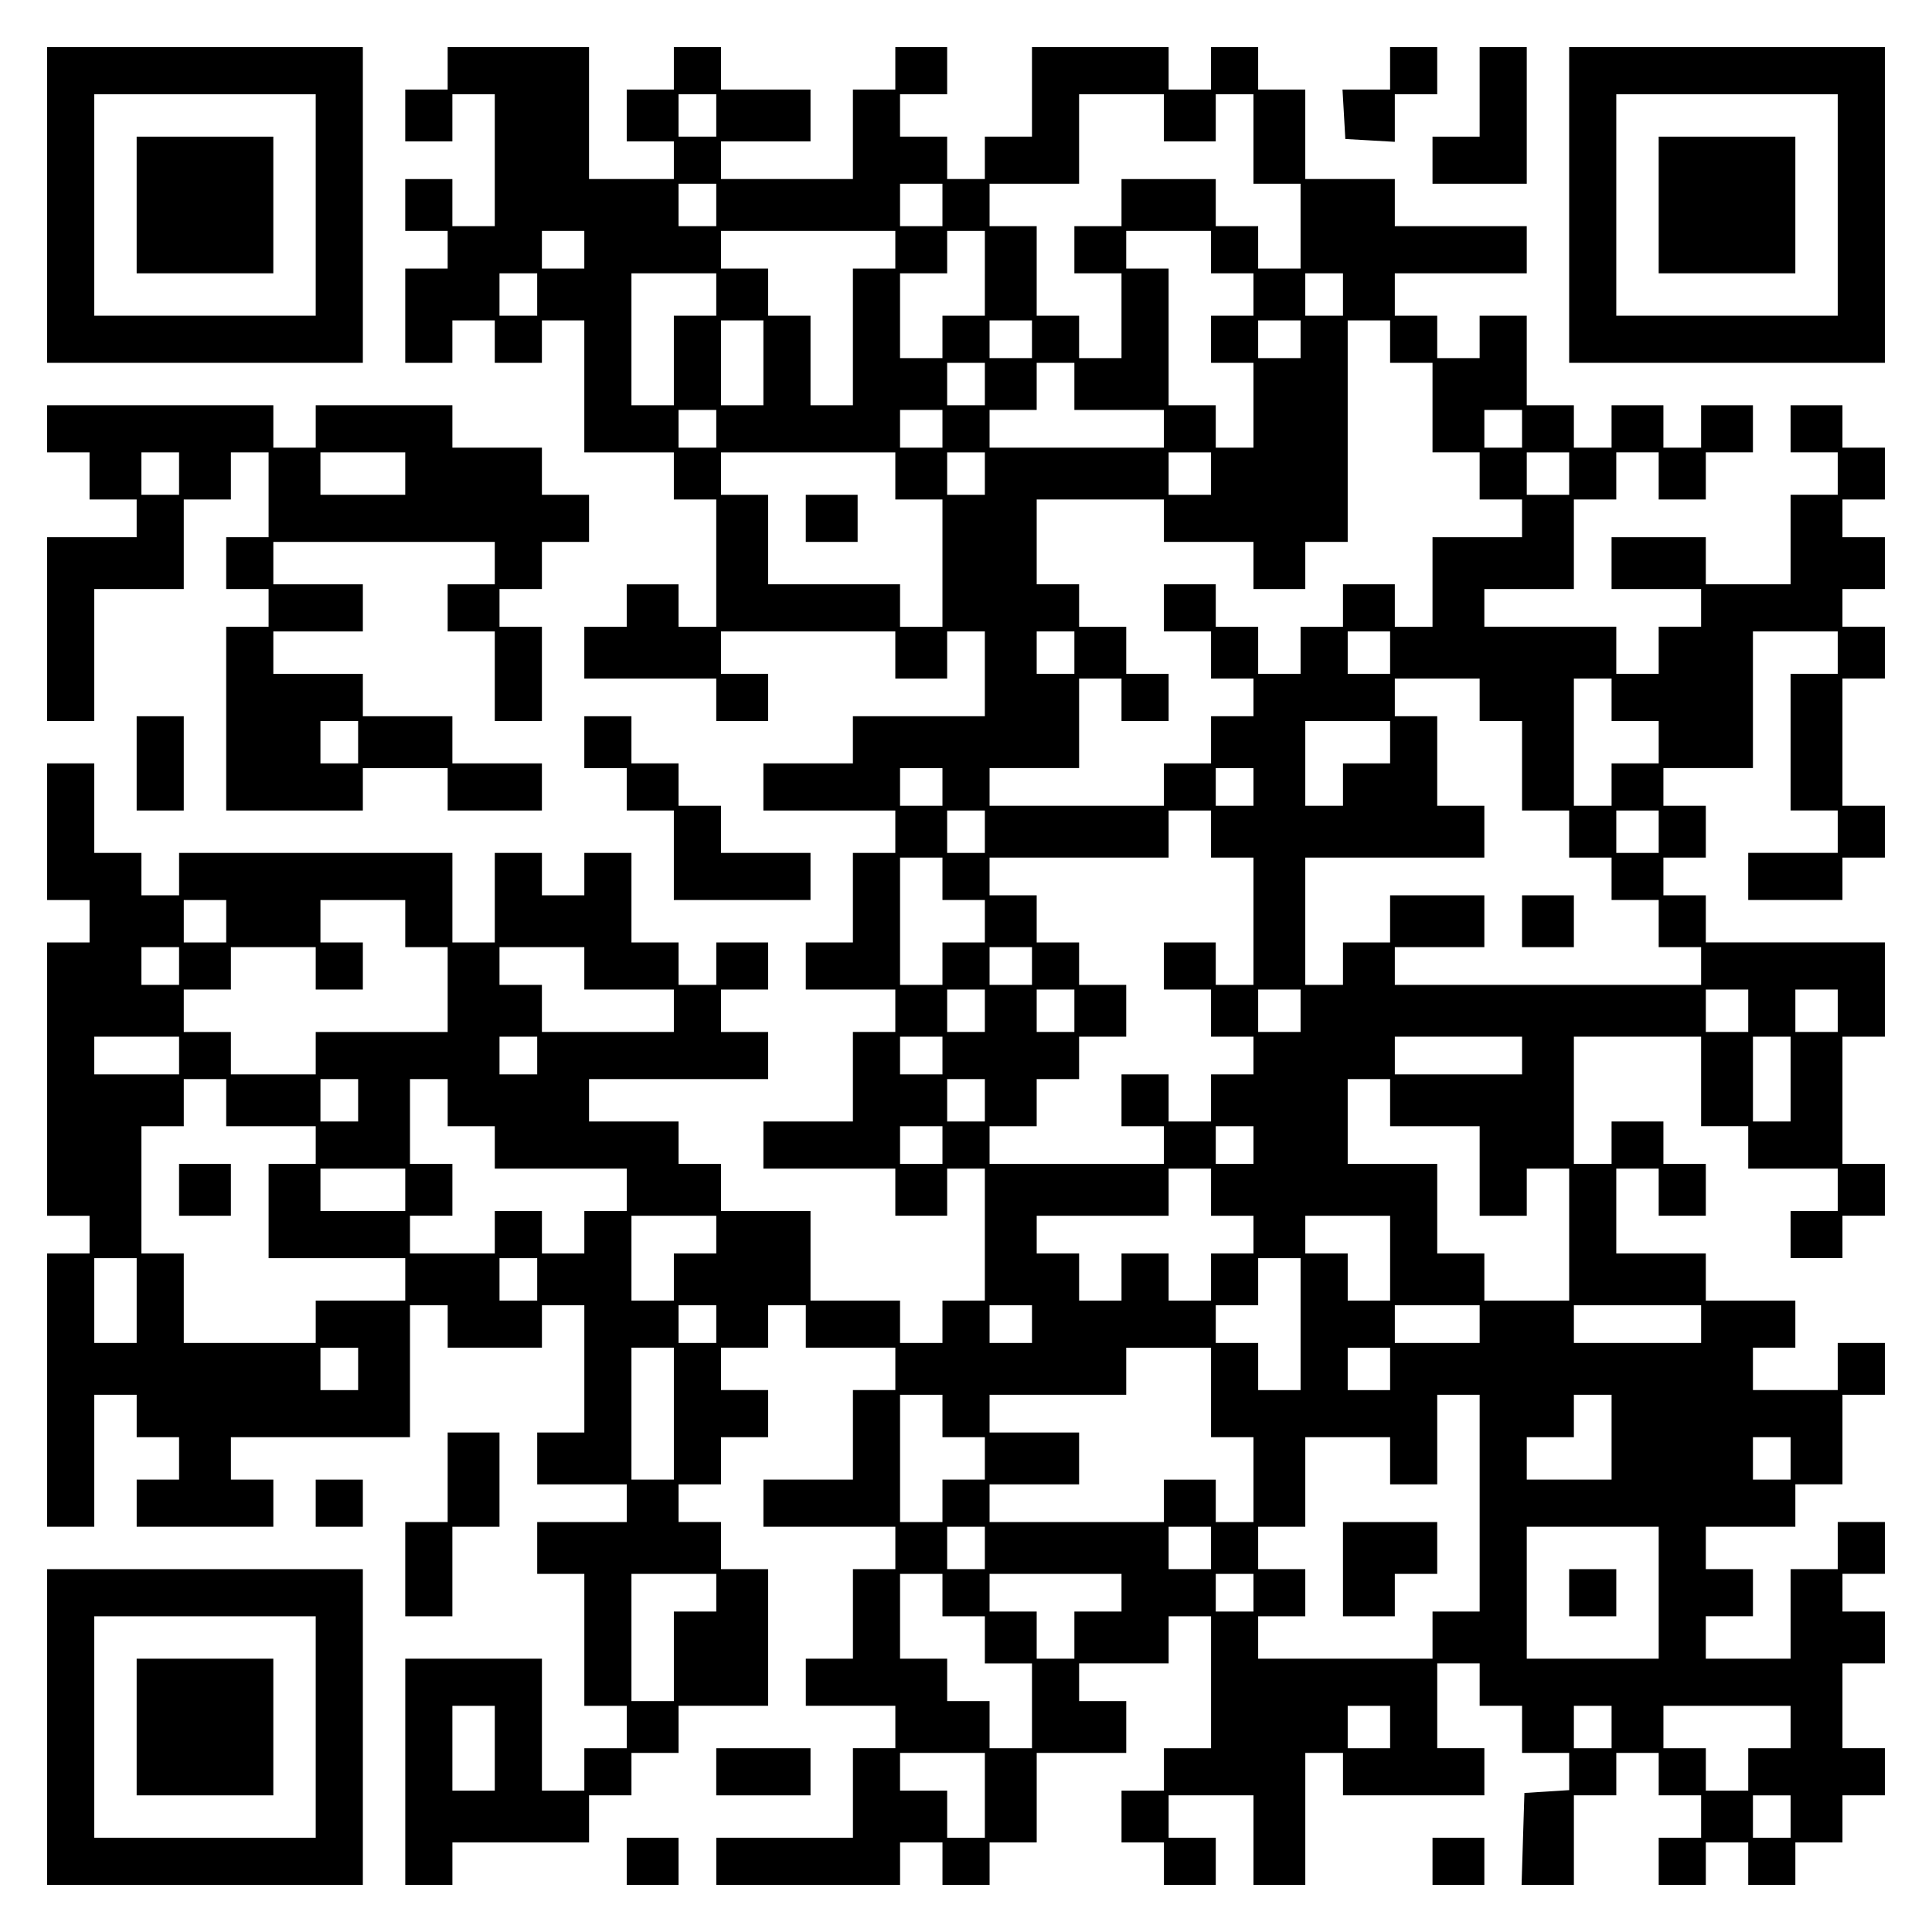<?xml version="1.0" encoding="UTF-8" standalone="yes"?>
<svg version="1.0" xmlns="http://www.w3.org/2000/svg" width="100mm" height="100mm" viewBox="0 0 410 410" preserveAspectRatio="xMidYMid meet">
  <g transform="translate(0,410) scale(0.1,-0.1)" fill="#000000" stroke="none">
    <path d="M100 3665 l0 -335 335 0 335 0 0 335 0 335 -335 0 -335 0 0 -335z
m570 0 l0 -235 -235 0 -235 0 0 235 0 235 235 0 235 0 0 -235z"/>
    <path d="M290 3665 l0 -145 145 0 145 0 0 145 0 145 -145 0 -145 0 0 -145z"/>
    <path d="M950 3955 l0 -45 -45 0 -45 0 0 -55 0 -55 50 0 50 0 0 50 0 50 45 0
45 0 0 -140 0 -140 -45 0 -45 0 0 50 0 50 -50 0 -50 0 0 -55 0 -55 45 0 45 0
0 -40 0 -40 -45 0 -45 0 0 -100 0 -100 50 0 50 0 0 45 0 45 45 0 45 0 0 -45 0
-45 50 0 50 0 0 45 0 45 45 0 45 0 0 -140 0 -140 95 0 95 0 0 -50 0 -50 45 0
45 0 0 -135 0 -135 -40 0 -40 0 0 45 0 45 -55 0 -55 0 0 -45 0 -45 -45 0 -45
0 0 -55 0 -55 140 0 140 0 0 -45 0 -45 55 0 55 0 0 50 0 50 -50 0 -50 0 0 45
0 45 185 0 185 0 0 -50 0 -50 55 0 55 0 0 50 0 50 40 0 40 0 0 -90 0 -90 -140
0 -140 0 0 -50 0 -50 -95 0 -95 0 0 -50 0 -50 140 0 140 0 0 -45 0 -45 -45 0
-45 0 0 -95 0 -95 -50 0 -50 0 0 -50 0 -50 95 0 95 0 0 -45 0 -45 -45 0 -45 0
0 -95 0 -95 -95 0 -95 0 0 -50 0 -50 140 0 140 0 0 -50 0 -50 55 0 55 0 0 50
0 50 40 0 40 0 0 -140 0 -140 -45 0 -45 0 0 -45 0 -45 -45 0 -45 0 0 45 0 45
-95 0 -95 0 0 95 0 95 -95 0 -95 0 0 50 0 50 -45 0 -45 0 0 45 0 45 -95 0 -95
0 0 45 0 45 190 0 190 0 0 50 0 50 -50 0 -50 0 0 45 0 45 50 0 50 0 0 50 0 50
-55 0 -55 0 0 -45 0 -45 -40 0 -40 0 0 45 0 45 -50 0 -50 0 0 95 0 95 -50 0
-50 0 0 -45 0 -45 -45 0 -45 0 0 45 0 45 -50 0 -50 0 0 -95 0 -95 -45 0 -45 0
0 95 0 95 -290 0 -290 0 0 -45 0 -45 -40 0 -40 0 0 45 0 45 -50 0 -50 0 0 95
0 95 -50 0 -50 0 0 -145 0 -145 45 0 45 0 0 -45 0 -45 -45 0 -45 0 0 -290 0
-290 45 0 45 0 0 -40 0 -40 -45 0 -45 0 0 -290 0 -290 50 0 50 0 0 140 0 140
45 0 45 0 0 -45 0 -45 45 0 45 0 0 -45 0 -45 -45 0 -45 0 0 -50 0 -50 145 0
145 0 0 50 0 50 -45 0 -45 0 0 45 0 45 190 0 190 0 0 140 0 140 40 0 40 0 0
-45 0 -45 100 0 100 0 0 45 0 45 45 0 45 0 0 -135 0 -135 -50 0 -50 0 0 -55 0
-55 95 0 95 0 0 -40 0 -40 -95 0 -95 0 0 -55 0 -55 50 0 50 0 0 -140 0 -140
45 0 45 0 0 -45 0 -45 -45 0 -45 0 0 -45 0 -45 -45 0 -45 0 0 140 0 140 -145
0 -145 0 0 -240 0 -240 50 0 50 0 0 45 0 45 145 0 145 0 0 50 0 50 45 0 45 0
0 45 0 45 50 0 50 0 0 50 0 50 95 0 95 0 0 145 0 145 -50 0 -50 0 0 50 0 50
-45 0 -45 0 0 40 0 40 45 0 45 0 0 50 0 50 50 0 50 0 0 50 0 50 -50 0 -50 0 0
45 0 45 50 0 50 0 0 45 0 45 40 0 40 0 0 -45 0 -45 95 0 95 0 0 -45 0 -45 -45
0 -45 0 0 -95 0 -95 -95 0 -95 0 0 -50 0 -50 140 0 140 0 0 -45 0 -45 -45 0
-45 0 0 -95 0 -95 -50 0 -50 0 0 -50 0 -50 95 0 95 0 0 -45 0 -45 -45 0 -45 0
0 -95 0 -95 -145 0 -145 0 0 -50 0 -50 195 0 195 0 0 45 0 45 45 0 45 0 0 -45
0 -45 50 0 50 0 0 45 0 45 50 0 50 0 0 95 0 95 95 0 95 0 0 55 0 55 -50 0 -50
0 0 40 0 40 95 0 95 0 0 50 0 50 45 0 45 0 0 -140 0 -140 -50 0 -50 0 0 -45 0
-45 -45 0 -45 0 0 -55 0 -55 45 0 45 0 0 -45 0 -45 55 0 55 0 0 50 0 50 -50 0
-50 0 0 45 0 45 90 0 90 0 0 -95 0 -95 55 0 55 0 0 140 0 140 40 0 40 0 0 -45
0 -45 150 0 150 0 0 50 0 50 -50 0 -50 0 0 90 0 90 45 0 45 0 0 -45 0 -45 45
0 45 0 0 -50 0 -50 50 0 50 0 0 -39 0 -40 -47 -3 -48 -3 -3 -97 -3 -98 56 0
55 0 0 95 0 95 45 0 45 0 0 45 0 45 45 0 45 0 0 -45 0 -45 45 0 45 0 0 -45 0
-45 -45 0 -45 0 0 -50 0 -50 50 0 50 0 0 45 0 45 45 0 45 0 0 -45 0 -45 50 0
50 0 0 45 0 45 50 0 50 0 0 50 0 50 45 0 45 0 0 50 0 50 -45 0 -45 0 0 90 0
90 45 0 45 0 0 55 0 55 -45 0 -45 0 0 40 0 40 45 0 45 0 0 55 0 55 -50 0 -50
0 0 -50 0 -50 -50 0 -50 0 0 -95 0 -95 -90 0 -90 0 0 45 0 45 50 0 50 0 0 50
0 50 -50 0 -50 0 0 45 0 45 95 0 95 0 0 45 0 45 50 0 50 0 0 95 0 95 45 0 45
0 0 55 0 55 -50 0 -50 0 0 -50 0 -50 -90 0 -90 0 0 45 0 45 45 0 45 0 0 50 0
50 -95 0 -95 0 0 50 0 50 -95 0 -95 0 0 90 0 90 45 0 45 0 0 -50 0 -50 50 0
50 0 0 55 0 55 -45 0 -45 0 0 45 0 45 -55 0 -55 0 0 -45 0 -45 -40 0 -40 0 0
135 0 135 135 0 135 0 0 -95 0 -95 50 0 50 0 0 -45 0 -45 95 0 95 0 0 -45 0
-45 -50 0 -50 0 0 -50 0 -50 55 0 55 0 0 45 0 45 45 0 45 0 0 55 0 55 -45 0
-45 0 0 135 0 135 45 0 45 0 0 100 0 100 -190 0 -190 0 0 50 0 50 -45 0 -45 0
0 40 0 40 45 0 45 0 0 55 0 55 -45 0 -45 0 0 40 0 40 95 0 95 0 0 145 0 145
90 0 90 0 0 -45 0 -45 -50 0 -50 0 0 -145 0 -145 50 0 50 0 0 -45 0 -45 -95 0
-95 0 0 -50 0 -50 100 0 100 0 0 45 0 45 45 0 45 0 0 55 0 55 -45 0 -45 0 0
135 0 135 45 0 45 0 0 55 0 55 -45 0 -45 0 0 40 0 40 45 0 45 0 0 55 0 55 -45
0 -45 0 0 40 0 40 45 0 45 0 0 55 0 55 -45 0 -45 0 0 45 0 45 -55 0 -55 0 0
-50 0 -50 50 0 50 0 0 -45 0 -45 -50 0 -50 0 0 -95 0 -95 -90 0 -90 0 0 50 0
50 -100 0 -100 0 0 -55 0 -55 95 0 95 0 0 -40 0 -40 -45 0 -45 0 0 -50 0 -50
-45 0 -45 0 0 50 0 50 -140 0 -140 0 0 40 0 40 95 0 95 0 0 95 0 95 45 0 45 0
0 50 0 50 45 0 45 0 0 -50 0 -50 50 0 50 0 0 50 0 50 50 0 50 0 0 50 0 50 -55
0 -55 0 0 -45 0 -45 -40 0 -40 0 0 45 0 45 -55 0 -55 0 0 -45 0 -45 -40 0 -40
0 0 45 0 45 -50 0 -50 0 0 95 0 95 -50 0 -50 0 0 -45 0 -45 -45 0 -45 0 0 45
0 45 -45 0 -45 0 0 45 0 45 140 0 140 0 0 50 0 50 -140 0 -140 0 0 50 0 50
-95 0 -95 0 0 95 0 95 -50 0 -50 0 0 45 0 45 -50 0 -50 0 0 -45 0 -45 -45 0
-45 0 0 45 0 45 -145 0 -145 0 0 -95 0 -95 -50 0 -50 0 0 -45 0 -45 -40 0 -40
0 0 45 0 45 -50 0 -50 0 0 45 0 45 50 0 50 0 0 50 0 50 -55 0 -55 0 0 -45 0
-45 -45 0 -45 0 0 -95 0 -95 -140 0 -140 0 0 40 0 40 95 0 95 0 0 55 0 55 -95
0 -95 0 0 45 0 45 -50 0 -50 0 0 -45 0 -45 -50 0 -50 0 0 -55 0 -55 50 0 50 0
0 -40 0 -40 -90 0 -90 0 0 140 0 140 -150 0 -150 0 0 -45z m570 -100 l0 -45
-40 0 -40 0 0 45 0 45 40 0 40 0 0 -45z m950 -5 l0 -50 55 0 55 0 0 50 0 50
40 0 40 0 0 -95 0 -95 50 0 50 0 0 -90 0 -90 -45 0 -45 0 0 45 0 45 -45 0 -45
0 0 50 0 50 -100 0 -100 0 0 -50 0 -50 -50 0 -50 0 0 -50 0 -50 50 0 50 0 0
-90 0 -90 -45 0 -45 0 0 45 0 45 -45 0 -45 0 0 95 0 95 -50 0 -50 0 0 45 0 45
95 0 95 0 0 95 0 95 90 0 90 0 0 -50z m-950 -185 l0 -45 -40 0 -40 0 0 45 0
45 40 0 40 0 0 -45z m480 0 l0 -45 -45 0 -45 0 0 45 0 45 45 0 45 0 0 -45z
m-760 -95 l0 -40 -45 0 -45 0 0 40 0 40 45 0 45 0 0 -40z m660 0 l0 -40 -45 0
-45 0 0 -145 0 -145 -45 0 -45 0 0 95 0 95 -45 0 -45 0 0 50 0 50 -50 0 -50 0
0 40 0 40 185 0 185 0 0 -40z m190 -50 l0 -90 -45 0 -45 0 0 -45 0 -45 -45 0
-45 0 0 90 0 90 50 0 50 0 0 45 0 45 40 0 40 0 0 -90z m480 45 l0 -45 45 0 45
0 0 -45 0 -45 -45 0 -45 0 0 -50 0 -50 45 0 45 0 0 -90 0 -90 -40 0 -40 0 0
45 0 45 -50 0 -50 0 0 145 0 145 -45 0 -45 0 0 40 0 40 90 0 90 0 0 -45z
m-1430 -90 l0 -45 -40 0 -40 0 0 45 0 45 40 0 40 0 0 -45z m380 0 l0 -45 -45
0 -45 0 0 -95 0 -95 -45 0 -45 0 0 140 0 140 90 0 90 0 0 -45z m1330 0 l0 -45
-40 0 -40 0 0 45 0 45 40 0 40 0 0 -45z m-1230 -145 l0 -90 -45 0 -45 0 0 90
0 90 45 0 45 0 0 -90z m570 50 l0 -40 -45 0 -45 0 0 40 0 40 45 0 45 0 0 -40z
m570 0 l0 -40 -45 0 -45 0 0 40 0 40 45 0 45 0 0 -40z m190 -5 l0 -45 45 0 45
0 0 -95 0 -95 50 0 50 0 0 -50 0 -50 45 0 45 0 0 -40 0 -40 -95 0 -95 0 0 -95
0 -95 -40 0 -40 0 0 45 0 45 -55 0 -55 0 0 -45 0 -45 -45 0 -45 0 0 -50 0 -50
-45 0 -45 0 0 50 0 50 -45 0 -45 0 0 45 0 45 -55 0 -55 0 0 -50 0 -50 50 0 50
0 0 -50 0 -50 45 0 45 0 0 -40 0 -40 -45 0 -45 0 0 -50 0 -50 -50 0 -50 0 0
-45 0 -45 -185 0 -185 0 0 40 0 40 95 0 95 0 0 95 0 95 45 0 45 0 0 -45 0 -45
50 0 50 0 0 50 0 50 -45 0 -45 0 0 50 0 50 -50 0 -50 0 0 45 0 45 -45 0 -45 0
0 90 0 90 135 0 135 0 0 -45 0 -45 95 0 95 0 0 -50 0 -50 55 0 55 0 0 50 0 50
45 0 45 0 0 235 0 235 45 0 45 0 0 -45z m-860 -90 l0 -45 -40 0 -40 0 0 45 0
45 40 0 40 0 0 -45z m190 -5 l0 -50 95 0 95 0 0 -40 0 -40 -185 0 -185 0 0 40
0 40 50 0 50 0 0 50 0 50 40 0 40 0 0 -50z m-760 -90 l0 -40 -40 0 -40 0 0 40
0 40 40 0 40 0 0 -40z m480 0 l0 -40 -45 0 -45 0 0 40 0 40 45 0 45 0 0 -40z
m1230 0 l0 -40 -40 0 -40 0 0 40 0 40 40 0 40 0 0 -40z m-1330 -100 l0 -50 50
0 50 0 0 -135 0 -135 -45 0 -45 0 0 45 0 45 -140 0 -140 0 0 95 0 95 -50 0
-50 0 0 45 0 45 185 0 185 0 0 -50z m190 5 l0 -45 -40 0 -40 0 0 45 0 45 40 0
40 0 0 -45z m480 0 l0 -45 -45 0 -45 0 0 45 0 45 45 0 45 0 0 -45z m760 0 l0
-45 -45 0 -45 0 0 45 0 45 45 0 45 0 0 -45z m-1050 -380 l0 -45 -40 0 -40 0 0
45 0 45 40 0 40 0 0 -45z m670 0 l0 -45 -45 0 -45 0 0 45 0 45 45 0 45 0 0
-45z m190 -100 l0 -45 45 0 45 0 0 -95 0 -95 50 0 50 0 0 -50 0 -50 45 0 45 0
0 -45 0 -45 50 0 50 0 0 -50 0 -50 45 0 45 0 0 -40 0 -40 -325 0 -325 0 0 40
0 40 95 0 95 0 0 55 0 55 -100 0 -100 0 0 -50 0 -50 -50 0 -50 0 0 -45 0 -45
-40 0 -40 0 0 135 0 135 190 0 190 0 0 55 0 55 -50 0 -50 0 0 95 0 95 -45 0
-45 0 0 40 0 40 90 0 90 0 0 -45z m280 0 l0 -45 50 0 50 0 0 -45 0 -45 -50 0
-50 0 0 -45 0 -45 -40 0 -40 0 0 135 0 135 40 0 40 0 0 -45z m-470 -90 l0 -45
-50 0 -50 0 0 -45 0 -45 -40 0 -40 0 0 90 0 90 90 0 90 0 0 -45z m-950 -95 l0
-40 -45 0 -45 0 0 40 0 40 45 0 45 0 0 -40z m660 0 l0 -40 -40 0 -40 0 0 40 0
40 40 0 40 0 0 -40z m-570 -95 l0 -45 -40 0 -40 0 0 45 0 45 40 0 40 0 0 -45z
m480 -5 l0 -50 45 0 45 0 0 -135 0 -135 -40 0 -40 0 0 45 0 45 -55 0 -55 0 0
-50 0 -50 50 0 50 0 0 -50 0 -50 45 0 45 0 0 -40 0 -40 -45 0 -45 0 0 -50 0
-50 -45 0 -45 0 0 50 0 50 -50 0 -50 0 0 -55 0 -55 45 0 45 0 0 -40 0 -40
-185 0 -185 0 0 40 0 40 50 0 50 0 0 50 0 50 45 0 45 0 0 45 0 45 50 0 50 0 0
55 0 55 -50 0 -50 0 0 45 0 45 -45 0 -45 0 0 50 0 50 -50 0 -50 0 0 40 0 40
190 0 190 0 0 50 0 50 45 0 45 0 0 -50z m950 5 l0 -45 -45 0 -45 0 0 45 0 45
45 0 45 0 0 -45z m-1520 -100 l0 -45 45 0 45 0 0 -45 0 -45 -45 0 -45 0 0 -45
0 -45 -45 0 -45 0 0 135 0 135 45 0 45 0 0 -45z m-1520 -90 l0 -45 -45 0 -45
0 0 45 0 45 45 0 45 0 0 -45z m380 -5 l0 -50 45 0 45 0 0 -90 0 -90 -140 0
-140 0 0 -45 0 -45 -90 0 -90 0 0 45 0 45 -50 0 -50 0 0 45 0 45 50 0 50 0 0
45 0 45 90 0 90 0 0 -45 0 -45 50 0 50 0 0 50 0 50 -45 0 -45 0 0 45 0 45 90
0 90 0 0 -50z m-480 -90 l0 -40 -40 0 -40 0 0 40 0 40 40 0 40 0 0 -40z m860
-5 l0 -45 95 0 95 0 0 -45 0 -45 -140 0 -140 0 0 50 0 50 -45 0 -45 0 0 40 0
40 90 0 90 0 0 -45z m950 5 l0 -40 -45 0 -45 0 0 40 0 40 45 0 45 0 0 -40z
m-100 -95 l0 -45 -40 0 -40 0 0 45 0 45 40 0 40 0 0 -45z m190 0 l0 -45 -40 0
-40 0 0 45 0 45 40 0 40 0 0 -45z m480 0 l0 -45 -45 0 -45 0 0 45 0 45 45 0
45 0 0 -45z m950 0 l0 -45 -45 0 -45 0 0 45 0 45 45 0 45 0 0 -45z m190 0 l0
-45 -45 0 -45 0 0 45 0 45 45 0 45 0 0 -45z m-3520 -95 l0 -40 -90 0 -90 0 0
40 0 40 90 0 90 0 0 -40z m760 0 l0 -40 -40 0 -40 0 0 40 0 40 40 0 40 0 0
-40z m860 0 l0 -40 -45 0 -45 0 0 40 0 40 45 0 45 0 0 -40z m1230 0 l0 -40
-135 0 -135 0 0 40 0 40 135 0 135 0 0 -40z m570 -50 l0 -90 -40 0 -40 0 0 90
0 90 40 0 40 0 0 -90z m-3320 -50 l0 -50 95 0 95 0 0 -40 0 -40 -50 0 -50 0 0
-100 0 -100 145 0 145 0 0 -45 0 -45 -95 0 -95 0 0 -45 0 -45 -140 0 -140 0 0
95 0 95 -45 0 -45 0 0 135 0 135 45 0 45 0 0 50 0 50 45 0 45 0 0 -50z m280 5
l0 -45 -40 0 -40 0 0 45 0 45 40 0 40 0 0 -45z m190 -5 l0 -50 50 0 50 0 0
-45 0 -45 140 0 140 0 0 -45 0 -45 -45 0 -45 0 0 -45 0 -45 -45 0 -45 0 0 45
0 45 -50 0 -50 0 0 -45 0 -45 -90 0 -90 0 0 40 0 40 45 0 45 0 0 55 0 55 -45
0 -45 0 0 90 0 90 40 0 40 0 0 -50z m1140 5 l0 -45 -40 0 -40 0 0 45 0 45 40
0 40 0 0 -45z m860 -5 l0 -50 95 0 95 0 0 -95 0 -95 50 0 50 0 0 50 0 50 45 0
45 0 0 -140 0 -140 -90 0 -90 0 0 50 0 50 -50 0 -50 0 0 95 0 95 -95 0 -95 0
0 90 0 90 45 0 45 0 0 -50z m-950 -90 l0 -40 -45 0 -45 0 0 40 0 40 45 0 45 0
0 -40z m660 0 l0 -40 -40 0 -40 0 0 40 0 40 40 0 40 0 0 -40z m-1800 -95 l0
-45 -90 0 -90 0 0 45 0 45 90 0 90 0 0 -45z m1710 -5 l0 -50 45 0 45 0 0 -40
0 -40 -45 0 -45 0 0 -50 0 -50 -45 0 -45 0 0 50 0 50 -50 0 -50 0 0 -50 0 -50
-45 0 -45 0 0 50 0 50 -45 0 -45 0 0 40 0 40 140 0 140 0 0 50 0 50 45 0 45 0
0 -50z m-1050 -90 l0 -40 -45 0 -45 0 0 -50 0 -50 -45 0 -45 0 0 90 0 90 90 0
90 0 0 -40z m1430 -50 l0 -90 -45 0 -45 0 0 50 0 50 -45 0 -45 0 0 40 0 40 90
0 90 0 0 -90z m-2660 -90 l0 -90 -45 0 -45 0 0 90 0 90 45 0 45 0 0 -90z m850
45 l0 -45 -40 0 -40 0 0 45 0 45 40 0 40 0 0 -45z m1620 -95 l0 -140 -45 0
-45 0 0 50 0 50 -45 0 -45 0 0 40 0 40 45 0 45 0 0 50 0 50 45 0 45 0 0 -140z
m-1240 0 l0 -40 -40 0 -40 0 0 40 0 40 40 0 40 0 0 -40z m670 0 l0 -40 -45 0
-45 0 0 40 0 40 45 0 45 0 0 -40z m950 0 l0 -40 -90 0 -90 0 0 40 0 40 90 0
90 0 0 -40z m470 0 l0 -40 -135 0 -135 0 0 40 0 40 135 0 135 0 0 -40z m-2850
-95 l0 -45 -40 0 -40 0 0 45 0 45 40 0 40 0 0 -45z m670 -95 l0 -140 -45 0
-45 0 0 140 0 140 45 0 45 0 0 -140z m1140 45 l0 -95 45 0 45 0 0 -90 0 -90
-40 0 -40 0 0 45 0 45 -55 0 -55 0 0 -45 0 -45 -185 0 -185 0 0 40 0 40 95 0
95 0 0 55 0 55 -95 0 -95 0 0 40 0 40 145 0 145 0 0 50 0 50 90 0 90 0 0 -95z
m380 50 l0 -45 -45 0 -45 0 0 45 0 45 45 0 45 0 0 -45z m-950 -100 l0 -45 45
0 45 0 0 -45 0 -45 -45 0 -45 0 0 -45 0 -45 -45 0 -45 0 0 135 0 135 45 0 45
0 0 -45z m1140 -185 l0 -230 -50 0 -50 0 0 -50 0 -50 -185 0 -185 0 0 45 0 45
50 0 50 0 0 50 0 50 -50 0 -50 0 0 45 0 45 50 0 50 0 0 95 0 95 90 0 90 0 0
-50 0 -50 50 0 50 0 0 95 0 95 45 0 45 0 0 -230z m280 140 l0 -90 -90 0 -90 0
0 45 0 45 50 0 50 0 0 45 0 45 40 0 40 0 0 -90z m380 -45 l0 -45 -40 0 -40 0
0 45 0 45 40 0 40 0 0 -45z m-1710 -190 l0 -45 -40 0 -40 0 0 45 0 45 40 0 40
0 0 -45z m480 0 l0 -45 -45 0 -45 0 0 45 0 45 45 0 45 0 0 -45z m950 -95 l0
-140 -140 0 -140 0 0 140 0 140 140 0 140 0 0 -140z m-2000 0 l0 -40 -45 0
-45 0 0 -95 0 -95 -45 0 -45 0 0 135 0 135 90 0 90 0 0 -40z m480 -5 l0 -45
45 0 45 0 0 -50 0 -50 50 0 50 0 0 -90 0 -90 -45 0 -45 0 0 50 0 50 -45 0 -45
0 0 45 0 45 -50 0 -50 0 0 90 0 90 45 0 45 0 0 -45z m380 5 l0 -40 -50 0 -50
0 0 -50 0 -50 -40 0 -40 0 0 50 0 50 -50 0 -50 0 0 40 0 40 140 0 140 0 0 -40z
m280 0 l0 -40 -40 0 -40 0 0 40 0 40 40 0 40 0 0 -40z m-1610 -330 l0 -90 -45
0 -45 0 0 90 0 90 45 0 45 0 0 -90z m1900 45 l0 -45 -45 0 -45 0 0 45 0 45 45
0 45 0 0 -45z m470 0 l0 -45 -40 0 -40 0 0 45 0 45 40 0 40 0 0 -45z m380 0
l0 -45 -45 0 -45 0 0 -45 0 -45 -45 0 -45 0 0 45 0 45 -45 0 -45 0 0 45 0 45
135 0 135 0 0 -45z m-1710 -145 l0 -90 -40 0 -40 0 0 50 0 50 -50 0 -50 0 0
40 0 40 90 0 90 0 0 -90z m1710 -45 l0 -45 -40 0 -40 0 0 45 0 45 40 0 40 0 0
-45z"/>
    <path d="M1710 3000 l0 -50 55 0 55 0 0 50 0 50 -55 0 -55 0 0 -50z"/>
    <path d="M3230 2145 l0 -55 55 0 55 0 0 55 0 55 -55 0 -55 0 0 -55z"/>
    <path d="M380 1575 l0 -55 55 0 55 0 0 55 0 55 -55 0 -55 0 0 -55z"/>
    <path d="M2850 770 l0 -100 55 0 55 0 0 45 0 45 45 0 45 0 0 55 0 55 -100 0
-100 0 0 -100z"/>
    <path d="M3330 720 l0 -50 50 0 50 0 0 50 0 50 -50 0 -50 0 0 -50z"/>
    <path d="M2950 3955 l0 -45 -51 0 -50 0 3 -52 3 -53 53 -3 52 -3 0 50 0 51 45
0 45 0 0 50 0 50 -50 0 -50 0 0 -45z"/>
    <path d="M3140 3905 l0 -95 -50 0 -50 0 0 -50 0 -50 100 0 100 0 0 145 0 145
-50 0 -50 0 0 -95z"/>
    <path d="M3330 3665 l0 -335 335 0 335 0 0 335 0 335 -335 0 -335 0 0 -335z
m570 0 l0 -235 -235 0 -235 0 0 235 0 235 235 0 235 0 0 -235z"/>
    <path d="M3520 3665 l0 -145 145 0 145 0 0 145 0 145 -145 0 -145 0 0 -145z"/>
    <path d="M100 3190 l0 -50 45 0 45 0 0 -50 0 -50 50 0 50 0 0 -40 0 -40 -95 0
-95 0 0 -195 0 -195 50 0 50 0 0 140 0 140 95 0 95 0 0 95 0 95 50 0 50 0 0
50 0 50 40 0 40 0 0 -90 0 -90 -45 0 -45 0 0 -55 0 -55 45 0 45 0 0 -40 0 -40
-45 0 -45 0 0 -195 0 -195 145 0 145 0 0 45 0 45 90 0 90 0 0 -45 0 -45 100 0
100 0 0 50 0 50 -95 0 -95 0 0 50 0 50 -95 0 -95 0 0 45 0 45 -95 0 -95 0 0
45 0 45 95 0 95 0 0 50 0 50 -95 0 -95 0 0 45 0 45 235 0 235 0 0 -45 0 -45
-50 0 -50 0 0 -50 0 -50 50 0 50 0 0 -95 0 -95 50 0 50 0 0 100 0 100 -45 0
-45 0 0 40 0 40 45 0 45 0 0 50 0 50 50 0 50 0 0 50 0 50 -50 0 -50 0 0 50 0
50 -95 0 -95 0 0 45 0 45 -145 0 -145 0 0 -45 0 -45 -45 0 -45 0 0 45 0 45
-240 0 -240 0 0 -50z m280 -95 l0 -45 -40 0 -40 0 0 45 0 45 40 0 40 0 0 -45z
m480 0 l0 -45 -90 0 -90 0 0 45 0 45 90 0 90 0 0 -45z m-100 -570 l0 -45 -40
0 -40 0 0 45 0 45 40 0 40 0 0 -45z"/>
    <path d="M290 2480 l0 -100 50 0 50 0 0 100 0 100 -50 0 -50 0 0 -100z"/>
    <path d="M1240 2525 l0 -55 45 0 45 0 0 -45 0 -45 50 0 50 0 0 -95 0 -95 145
0 145 0 0 50 0 50 -95 0 -95 0 0 50 0 50 -45 0 -45 0 0 45 0 45 -50 0 -50 0 0
50 0 50 -50 0 -50 0 0 -55z"/>
    <path d="M950 965 l0 -95 -45 0 -45 0 0 -100 0 -100 50 0 50 0 0 95 0 95 50 0
50 0 0 100 0 100 -55 0 -55 0 0 -95z"/>
    <path d="M670 910 l0 -50 50 0 50 0 0 50 0 50 -50 0 -50 0 0 -50z"/>
    <path d="M100 435 l0 -335 335 0 335 0 0 335 0 335 -335 0 -335 0 0 -335z
m570 0 l0 -235 -235 0 -235 0 0 235 0 235 235 0 235 0 0 -235z"/>
    <path d="M290 435 l0 -145 145 0 145 0 0 145 0 145 -145 0 -145 0 0 -145z"/>
    <path d="M1520 340 l0 -50 100 0 100 0 0 50 0 50 -100 0 -100 0 0 -50z"/>
    <path d="M1330 150 l0 -50 55 0 55 0 0 50 0 50 -55 0 -55 0 0 -50z"/>
    <path d="M3040 150 l0 -50 55 0 55 0 0 50 0 50 -55 0 -55 0 0 -50z"/>
  </g>
</svg>